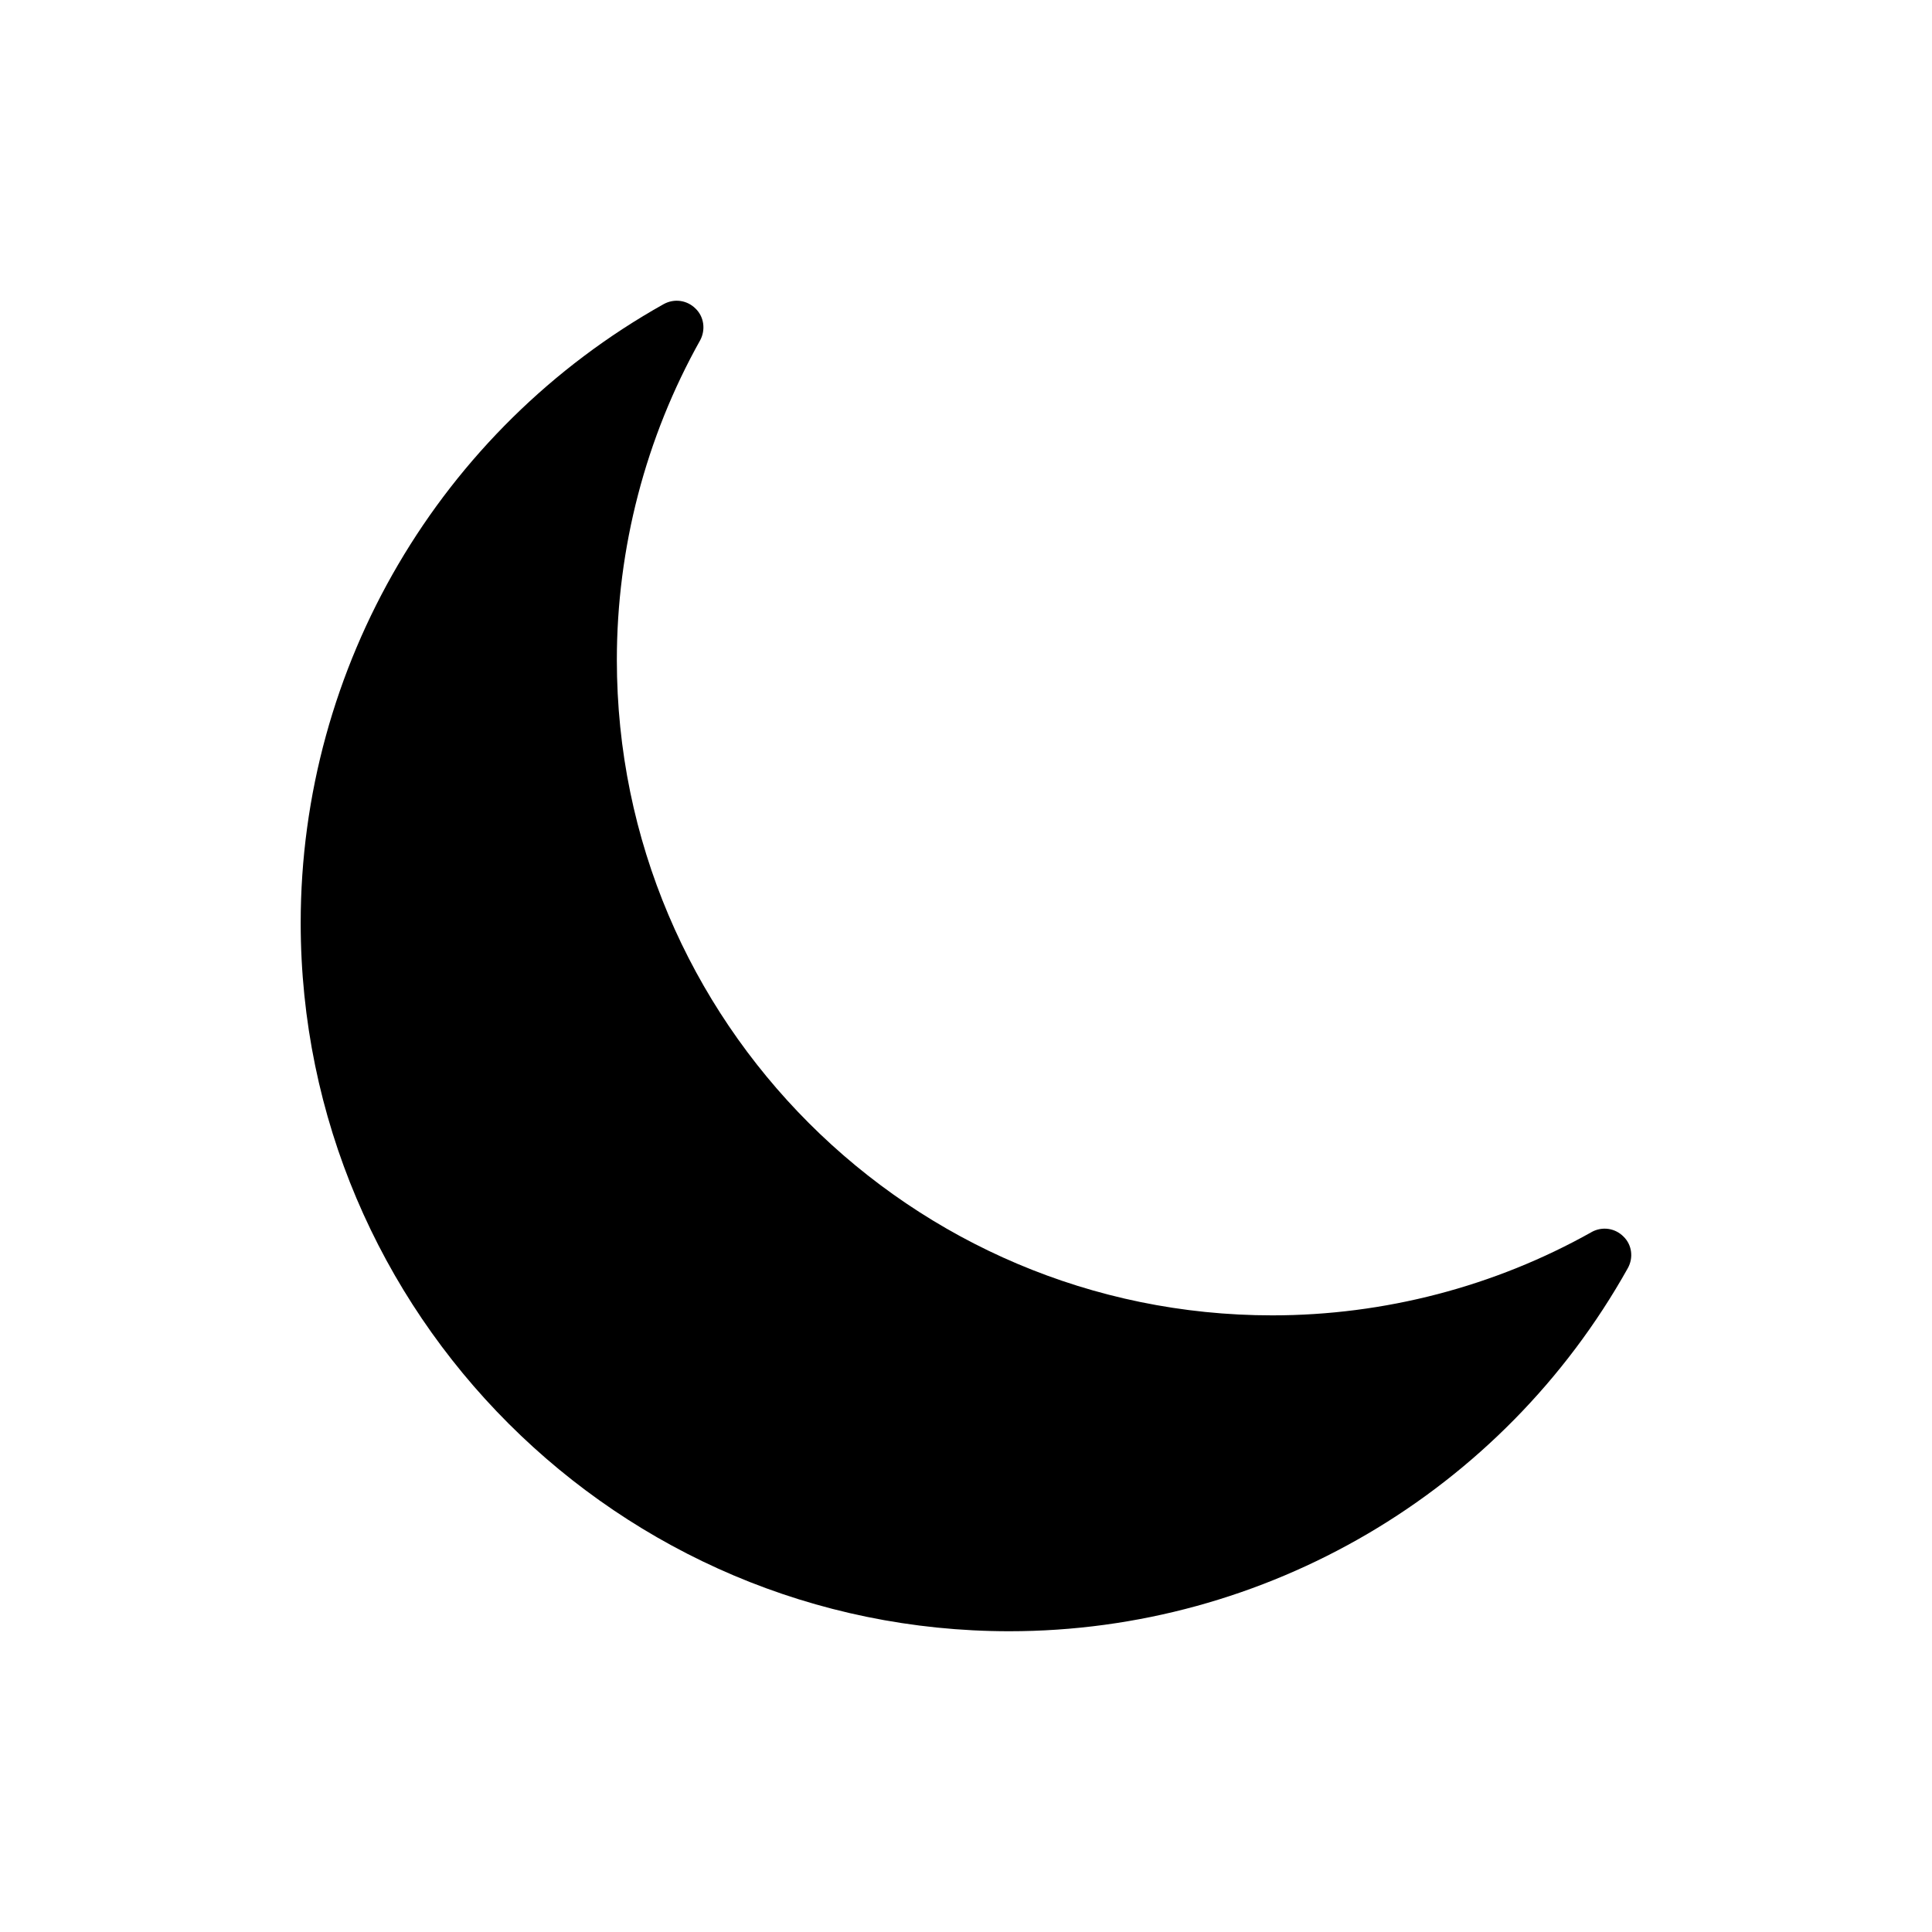 <?xml version="1.0" encoding="UTF-8"?>
<!-- Uploaded to: SVG Repo, www.svgrepo.com, Generator: SVG Repo Mixer Tools -->
<svg fill="#000000" width="800px" height="800px" version="1.1" viewBox="144 144 512 512" xmlns="http://www.w3.org/2000/svg">
 <path d="m565.8 470.51c-25.742 14.457-55.008 22.074-84.629 22.074-95.84 0-173.7-77.93-173.7-173.7 0-29.621 7.617-58.887 22.074-84.699 1.48-2.75 1.059-6.207-1.199-8.391-2.258-2.258-5.641-2.75-8.465-1.199-59.309 33.215-96.195 96.055-96.195 163.97 0 103.53 84.277 187.73 187.8 187.73 67.914 0 130.68-36.812 163.89-96.195 1.551-2.75 1.129-6.207-1.129-8.391-2.25-2.262-5.637-2.754-8.457-1.203z"/>
</svg>